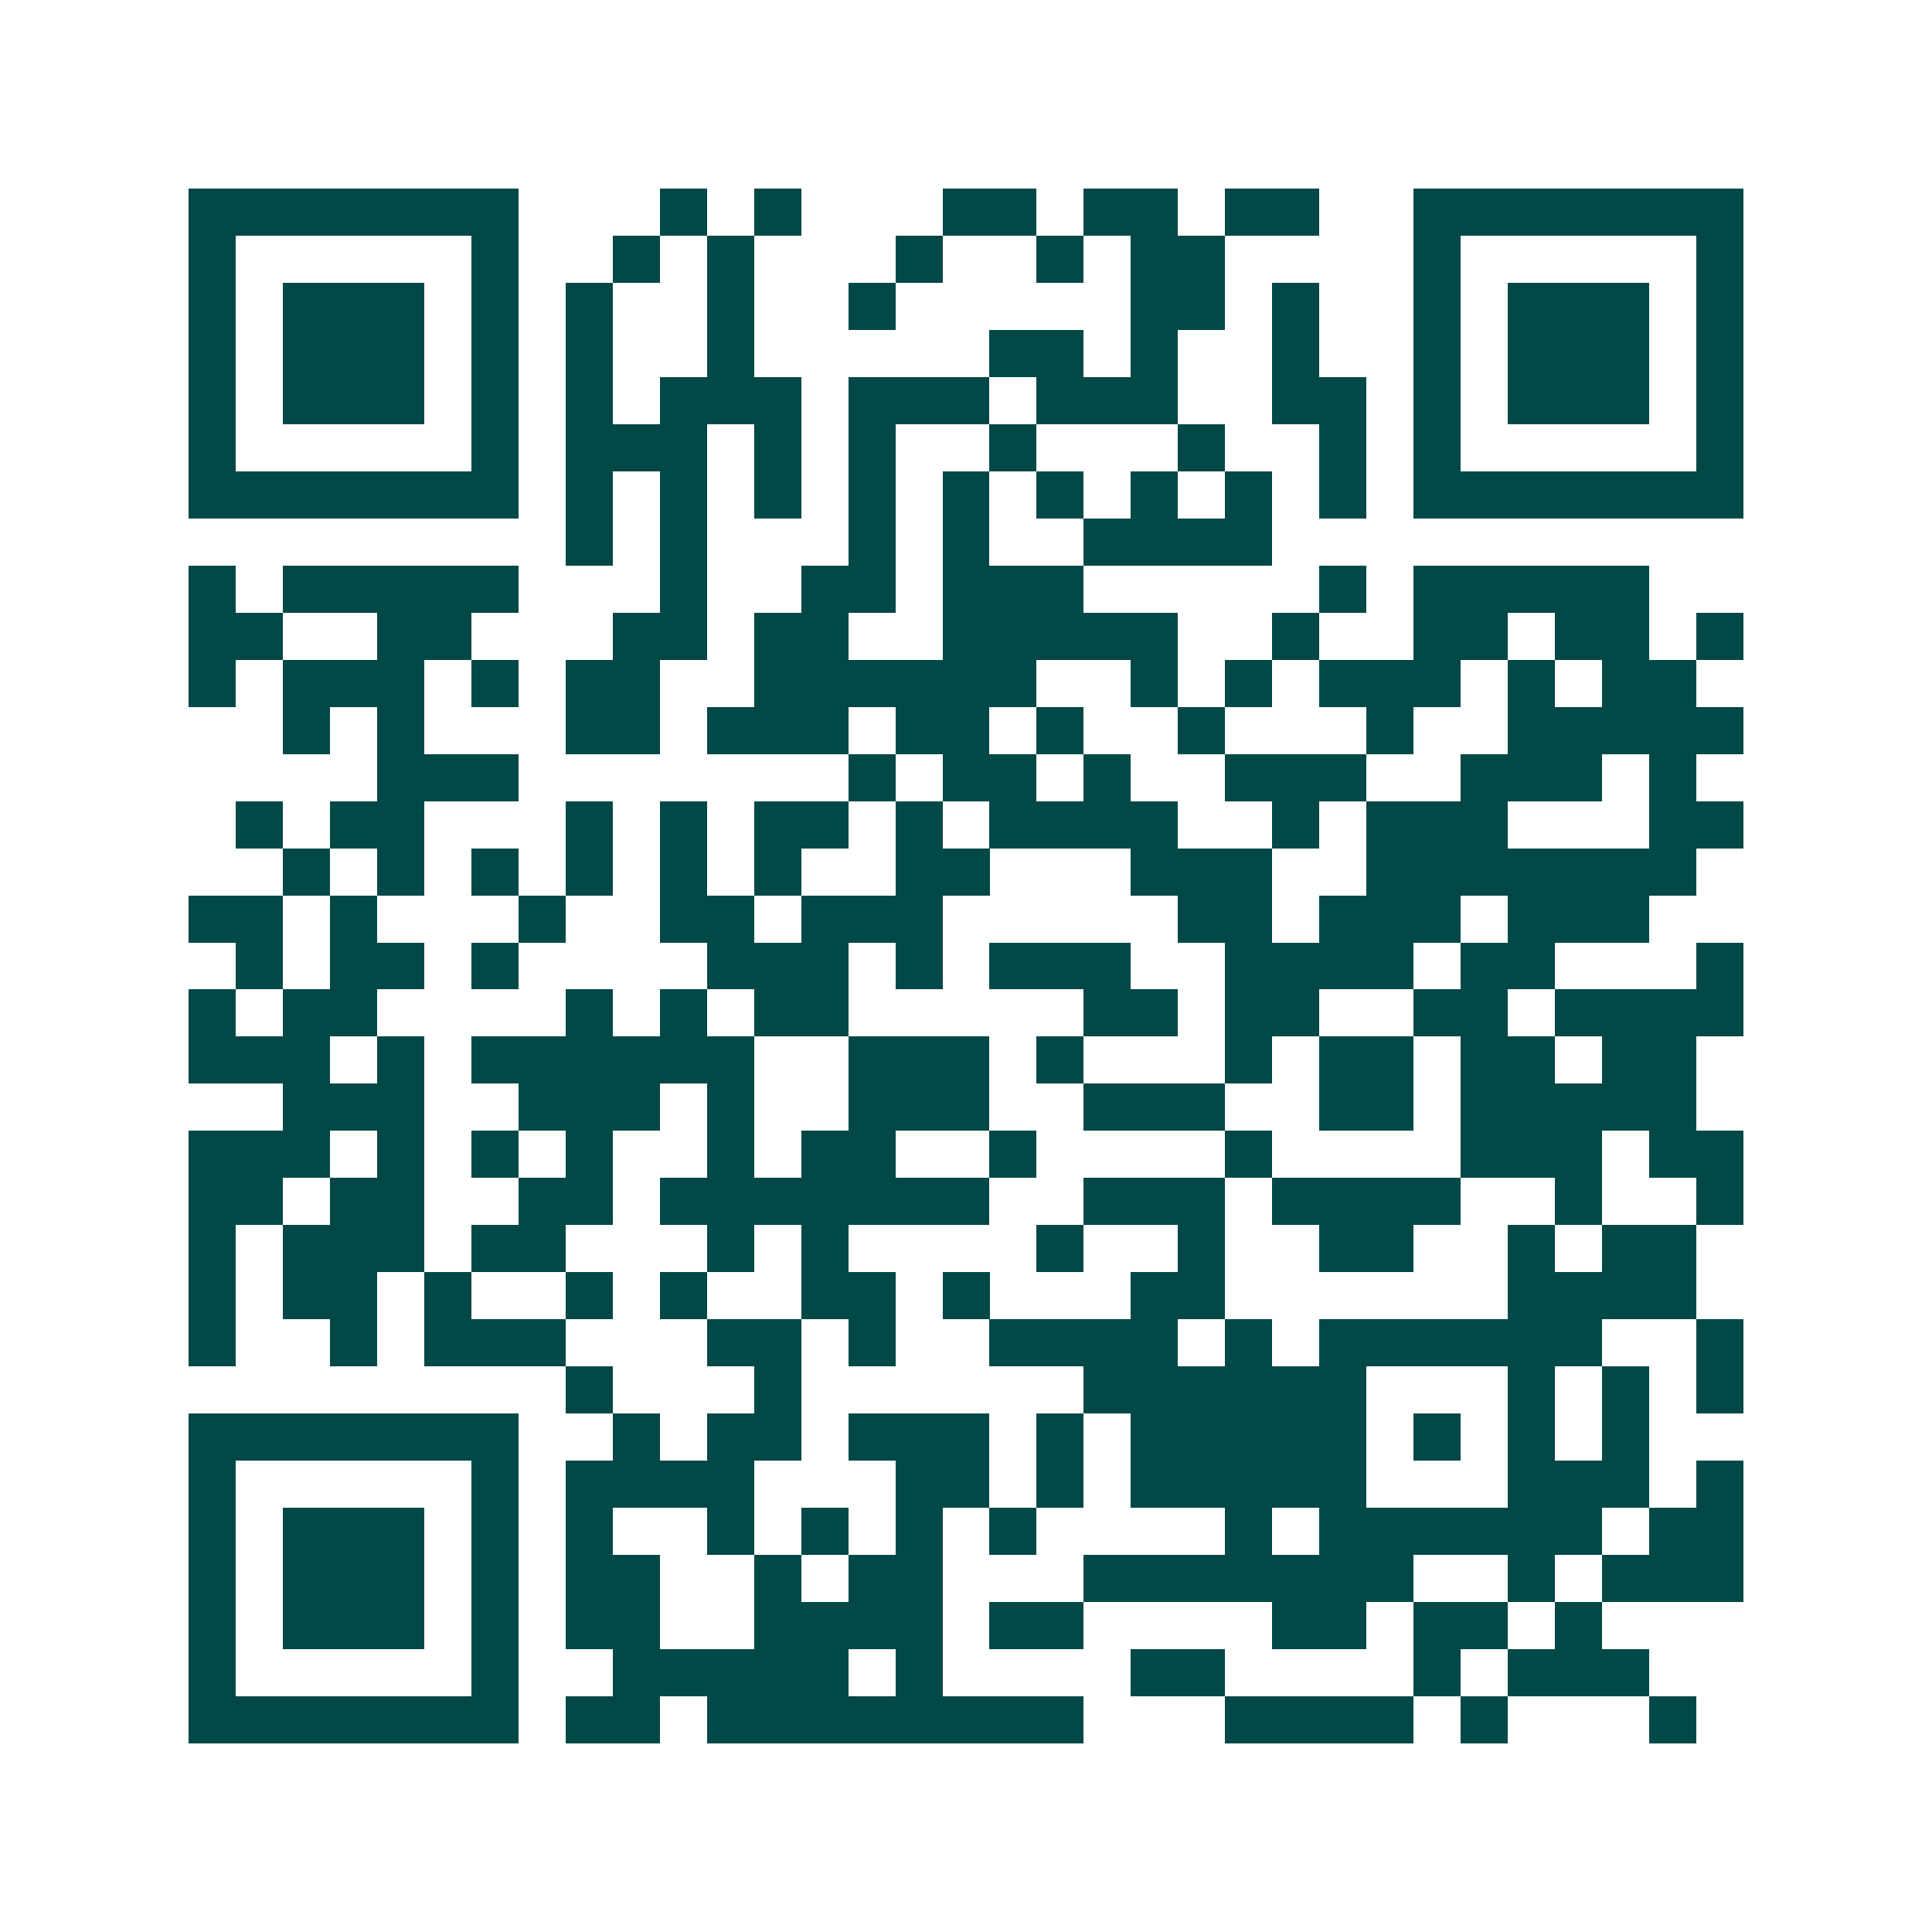 <svg xmlns="http://www.w3.org/2000/svg" width="200" height="200" viewBox="0 0 41 41" shape-rendering="crispEdges"><path fill="#ffffff" d="M0 0h41v41H0z"/><path stroke="#014847" d="M4 4.5h7m3 0h1m1 0h1m3 0h2m1 0h2m1 0h2m2 0h7M4 5.5h1m5 0h1m2 0h1m1 0h1m3 0h1m2 0h1m1 0h2m4 0h1m5 0h1M4 6.5h1m1 0h3m1 0h1m1 0h1m2 0h1m2 0h1m5 0h2m1 0h1m2 0h1m1 0h3m1 0h1M4 7.5h1m1 0h3m1 0h1m1 0h1m2 0h1m5 0h2m1 0h1m2 0h1m2 0h1m1 0h3m1 0h1M4 8.5h1m1 0h3m1 0h1m1 0h1m1 0h3m1 0h3m1 0h3m2 0h2m1 0h1m1 0h3m1 0h1M4 9.5h1m5 0h1m1 0h3m1 0h1m1 0h1m2 0h1m3 0h1m2 0h1m1 0h1m5 0h1M4 10.5h7m1 0h1m1 0h1m1 0h1m1 0h1m1 0h1m1 0h1m1 0h1m1 0h1m1 0h1m1 0h7M12 11.5h1m1 0h1m3 0h1m1 0h1m2 0h4M4 12.5h1m1 0h5m3 0h1m2 0h2m1 0h3m5 0h1m1 0h5M4 13.5h2m2 0h2m3 0h2m1 0h2m2 0h5m2 0h1m2 0h2m1 0h2m1 0h1M4 14.5h1m1 0h3m1 0h1m1 0h2m2 0h6m2 0h1m1 0h1m1 0h3m1 0h1m1 0h2M6 15.5h1m1 0h1m3 0h2m1 0h3m1 0h2m1 0h1m2 0h1m3 0h1m2 0h5M8 16.5h3m7 0h1m1 0h2m1 0h1m2 0h3m2 0h3m1 0h1M5 17.5h1m1 0h2m3 0h1m1 0h1m1 0h2m1 0h1m1 0h4m2 0h1m1 0h3m3 0h2M6 18.5h1m1 0h1m1 0h1m1 0h1m1 0h1m1 0h1m2 0h2m3 0h3m2 0h7M4 19.5h2m1 0h1m3 0h1m2 0h2m1 0h3m5 0h2m1 0h3m1 0h3M5 20.5h1m1 0h2m1 0h1m4 0h3m1 0h1m1 0h3m2 0h4m1 0h2m3 0h1M4 21.5h1m1 0h2m4 0h1m1 0h1m1 0h2m5 0h2m1 0h2m2 0h2m1 0h4M4 22.5h3m1 0h1m1 0h6m2 0h3m1 0h1m3 0h1m1 0h2m1 0h2m1 0h2M6 23.5h3m2 0h3m1 0h1m2 0h3m2 0h3m2 0h2m1 0h5M4 24.5h3m1 0h1m1 0h1m1 0h1m2 0h1m1 0h2m2 0h1m4 0h1m4 0h3m1 0h2M4 25.5h2m1 0h2m2 0h2m1 0h7m2 0h3m1 0h4m2 0h1m2 0h1M4 26.5h1m1 0h3m1 0h2m3 0h1m1 0h1m4 0h1m2 0h1m2 0h2m2 0h1m1 0h2M4 27.5h1m1 0h2m1 0h1m2 0h1m1 0h1m2 0h2m1 0h1m3 0h2m6 0h4M4 28.5h1m2 0h1m1 0h3m3 0h2m1 0h1m2 0h4m1 0h1m1 0h6m2 0h1M12 29.5h1m3 0h1m6 0h6m3 0h1m1 0h1m1 0h1M4 30.5h7m2 0h1m1 0h2m1 0h3m1 0h1m1 0h5m1 0h1m1 0h1m1 0h1M4 31.5h1m5 0h1m1 0h4m3 0h2m1 0h1m1 0h5m3 0h3m1 0h1M4 32.5h1m1 0h3m1 0h1m1 0h1m2 0h1m1 0h1m1 0h1m1 0h1m4 0h1m1 0h6m1 0h2M4 33.5h1m1 0h3m1 0h1m1 0h2m2 0h1m1 0h2m3 0h7m2 0h1m1 0h3M4 34.5h1m1 0h3m1 0h1m1 0h2m2 0h4m1 0h2m4 0h2m1 0h2m1 0h1M4 35.5h1m5 0h1m2 0h5m1 0h1m4 0h2m4 0h1m1 0h3M4 36.5h7m1 0h2m1 0h8m3 0h4m1 0h1m3 0h1"/></svg>
